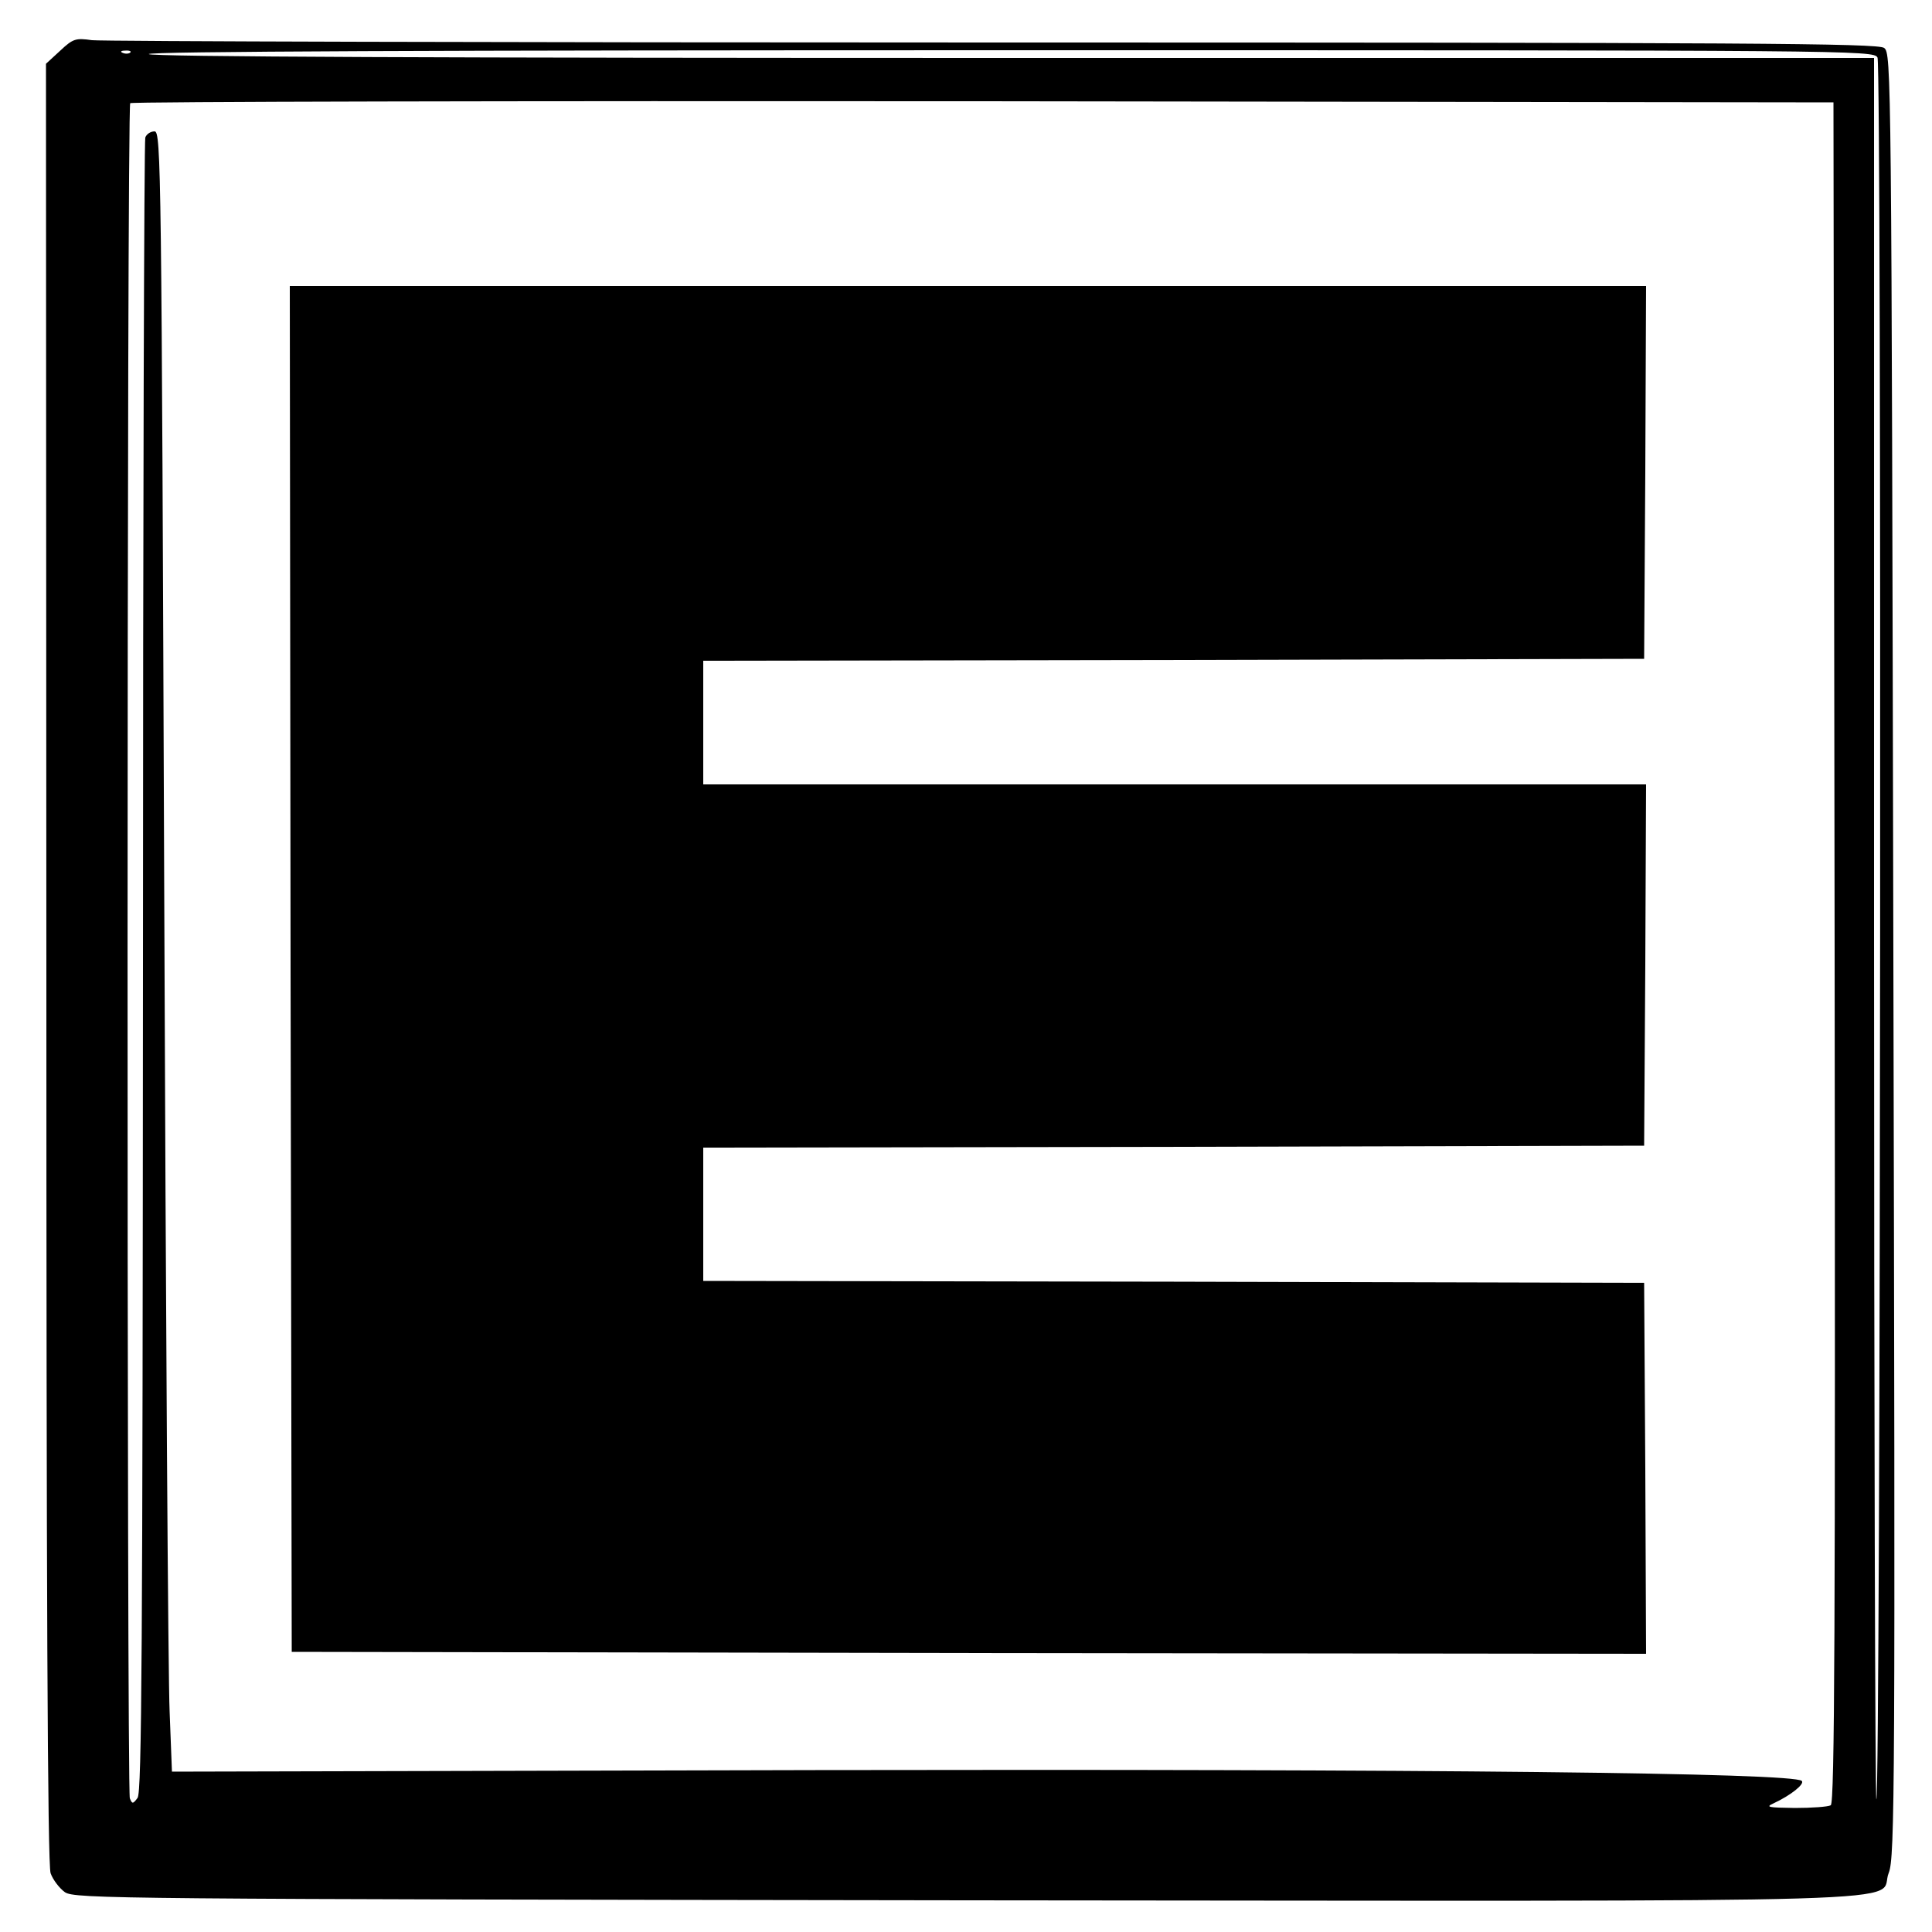 <?xml version="1.0" standalone="no"?>
<!DOCTYPE svg PUBLIC "-//W3C//DTD SVG 20010904//EN"
 "http://www.w3.org/TR/2001/REC-SVG-20010904/DTD/svg10.dtd">
<svg version="1.0" xmlns="http://www.w3.org/2000/svg"
 width="500pt" height="500pt" viewBox="0 0 500 500"
 preserveAspectRatio="xMidYMid meet">
<g transform="translate(0,500) scale(0.1,-0.1)"
fill="#000000" stroke="none">
<path d="M156 4869 l-37 -34 1 -2326 c0 -1621 3 -2336 11 -2357 6 -17 23 -39
37 -49 26 -17 124 -18 2335 -21 2584 -2 2353 -9 2385 71 16 39 17 216 12 2375
-5 2295 -5 2334 -24 2348 -17 12 -347 14 -2307 14 -1257 0 -2307 3 -2331 6
-42 6 -49 4 -82 -27z m181 -5 c-3 -3 -12 -4 -19 -1 -8 3 -5 6 6 6 11 1 17 -2
13 -5z m4522 -13 c11 -21 8 -4497 -3 -4508 -3 -4 -6 1009 -6 2250 l0 2257
-2229 0 c-1476 0 -2232 3 -2236 10 -4 7 741 10 2229 10 2183 0 2236 0 2245
-19z m-111 -2315 c2 -1753 0 -2201 -10 -2208 -7 -4 -49 -7 -93 -7 -69 1 -77 2
-55 12 45 21 81 50 73 58 -21 21 -958 31 -2553 28 l-1665 -4 -6 155 c-4 85
-10 1040 -14 2123 -7 1872 -8 1967 -25 1967 -10 0 -21 -7 -24 -16 -3 -9 -6
-975 -6 -2147 -1 -1774 -3 -2135 -14 -2150 -12 -16 -14 -16 -20 -1 -8 21 -8
4379 1 4387 3 4 997 6 2207 5 l2201 -3 3 -2199z"/>
<path d="M752 2493 l3 -1768 1753 -3 1752 -2 -2 480 -3 480 -1217 3 -1218 2 0
172 0 173 1218 2 1217 3 3 468 2 467 -1220 0 -1220 0 0 160 0 160 1218 2 1217
3 3 483 2 482 -1755 0 -1755 0 2 -1767z"/>
</g>
</svg>
